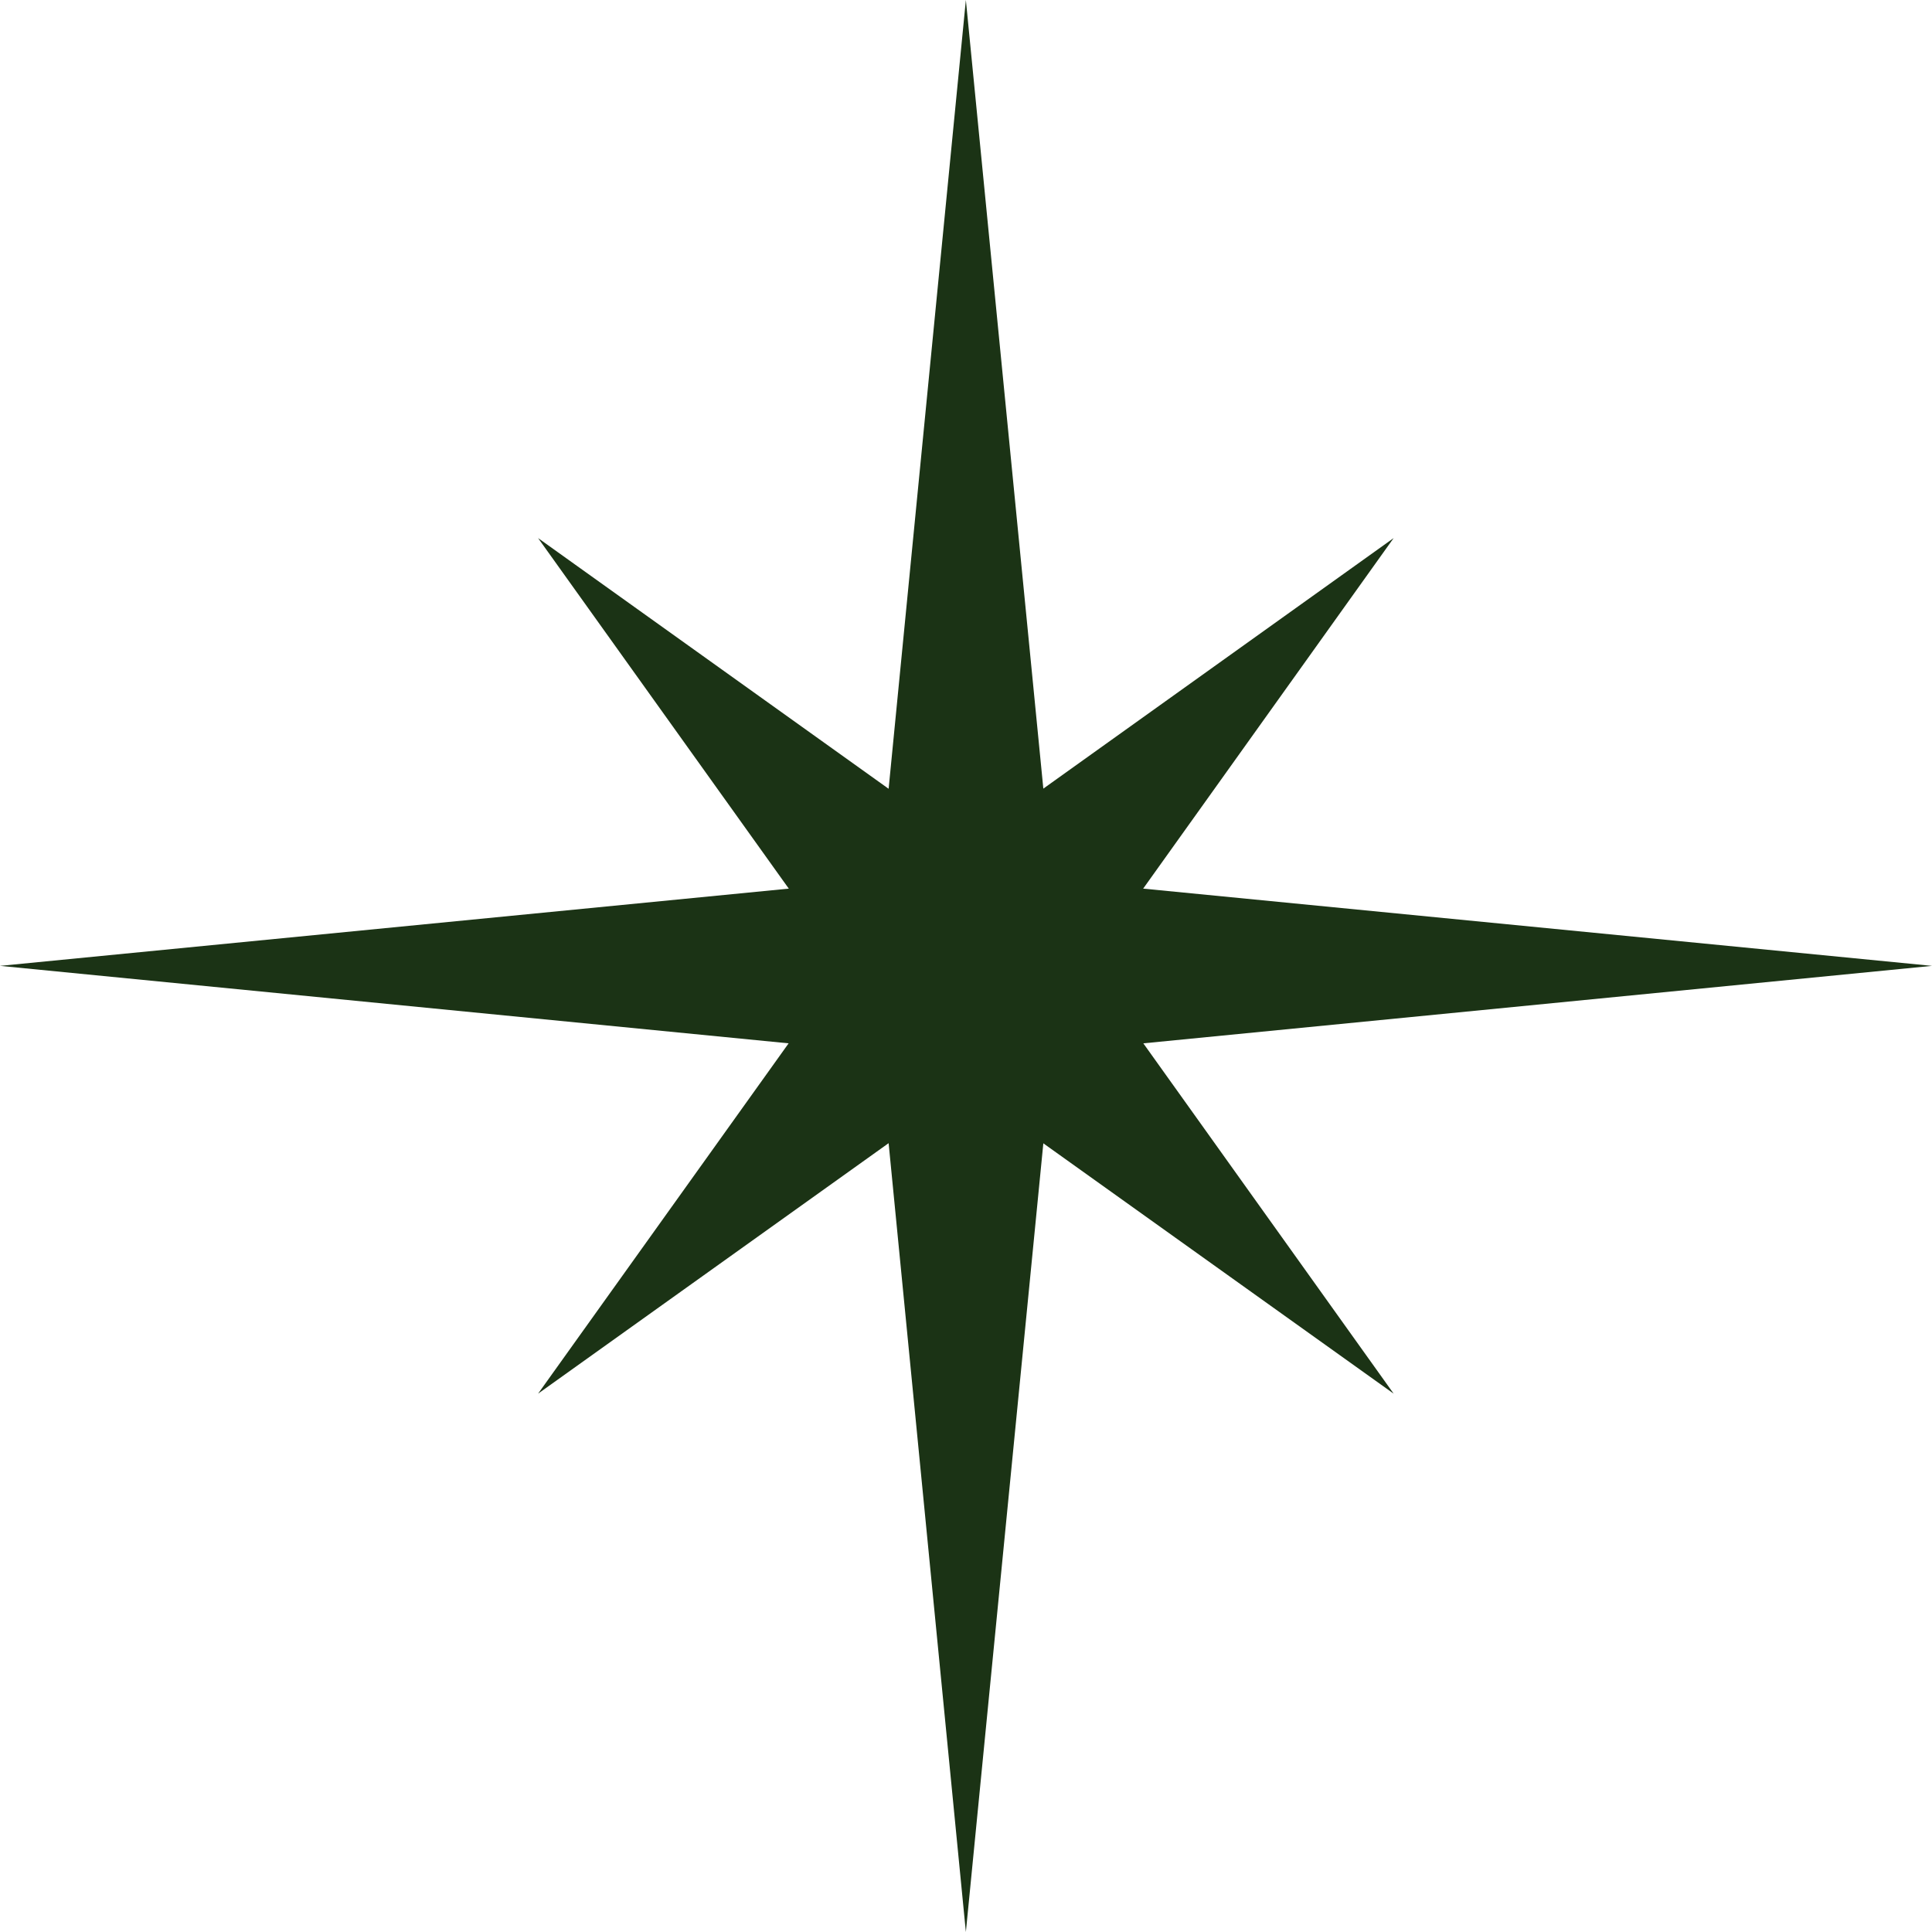 <svg xmlns="http://www.w3.org/2000/svg" viewBox="0 0 71.99 71.99"><defs><style>.cls-1{fill:#1b3315;}</style></defs><g id="レイヤー_2" data-name="レイヤー 2"><g id="レイヤー_1-2" data-name="レイヤー 1"><polygon class="cls-1" points="71.99 35.99 39.21 39.21 35.99 71.99 32.78 39.21 0 35.99 32.78 32.78 35.99 0 39.21 32.78 71.99 35.99"/><polygon class="cls-1" points="51.93 51.93 35.99 40.54 20.05 51.93 31.45 35.99 20.05 20.05 35.99 31.45 51.93 20.05 40.54 35.99 51.93 51.93"/></g></g></svg>